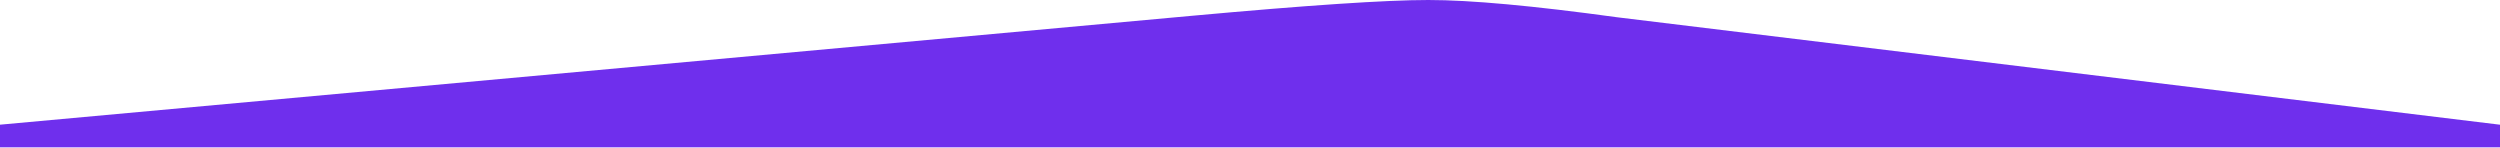 <?xml version="1.0" encoding="UTF-8"?> <svg xmlns="http://www.w3.org/2000/svg" xmlns:xlink="http://www.w3.org/1999/xlink" width="2660px" height="157px" viewBox="0 0 2660 157"> <!-- Generator: Sketch 52.4 (67378) - http://www.bohemiancoding.com/sketch --> <title>Path 7</title> <desc>Created with Sketch.</desc> <g id="Concept" stroke="none" stroke-width="1" fill="none" fill-rule="evenodd"> <path d="M-3.63797881e-12,132.664 L1268.84,16.742 C1391.251,5.581 1474.88,0 1519.725,0 C1564.57,0 1631.482,6.117 1720.461,18.35 L2660,132.695 L2660,156.726 L-3.63797881e-12,156.726 L-3.63797881e-12,132.664 Z" id="Path-7" fill="#6F2FED"></path> </g> </svg> 